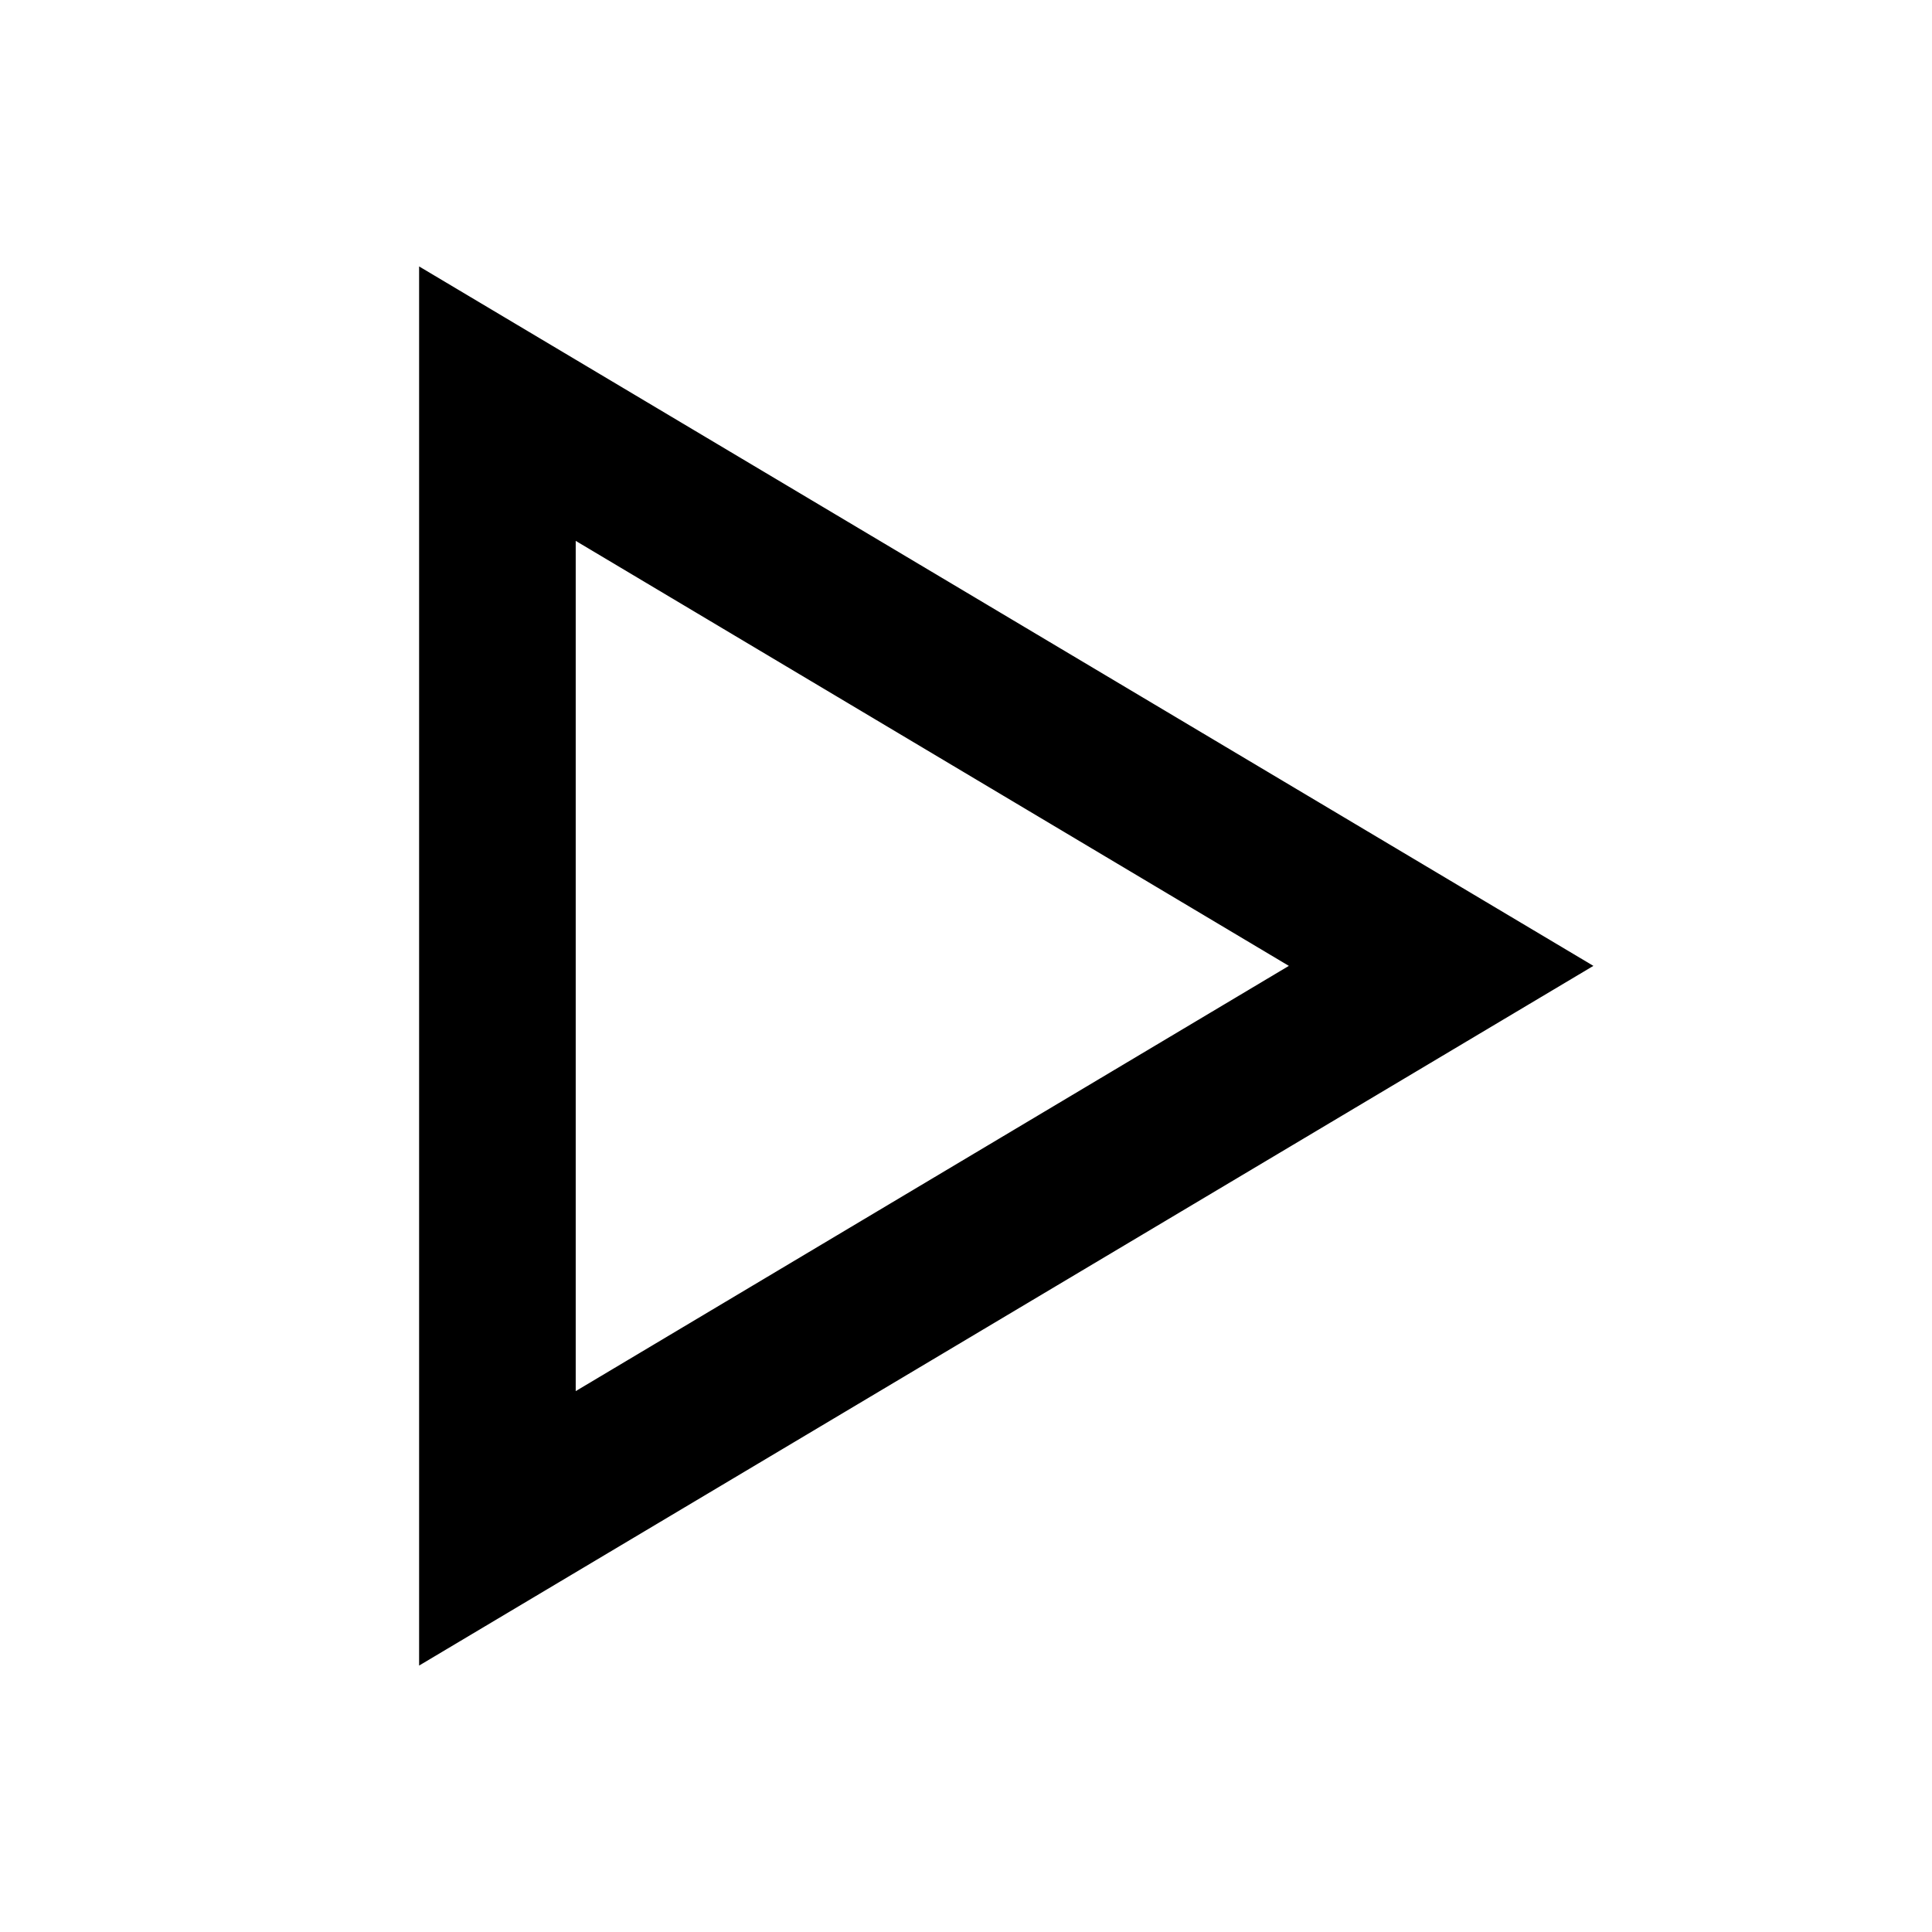 <?xml version="1.0" standalone="no"?><!DOCTYPE svg PUBLIC "-//W3C//DTD SVG 1.1//EN" "http://www.w3.org/Graphics/SVG/1.1/DTD/svg11.dtd"><svg t="1736268462589" class="icon" viewBox="0 0 1024 1024" version="1.1" xmlns="http://www.w3.org/2000/svg" p-id="6449" xmlns:xlink="http://www.w3.org/1999/xlink" width="256" height="256"><path d="M683.119 511.934L305.139 286.673V737.32L683.119 511.934zM222.136 882.789V141.211l622.395 370.722L222.136 882.789z" p-id="6450"></path></svg>